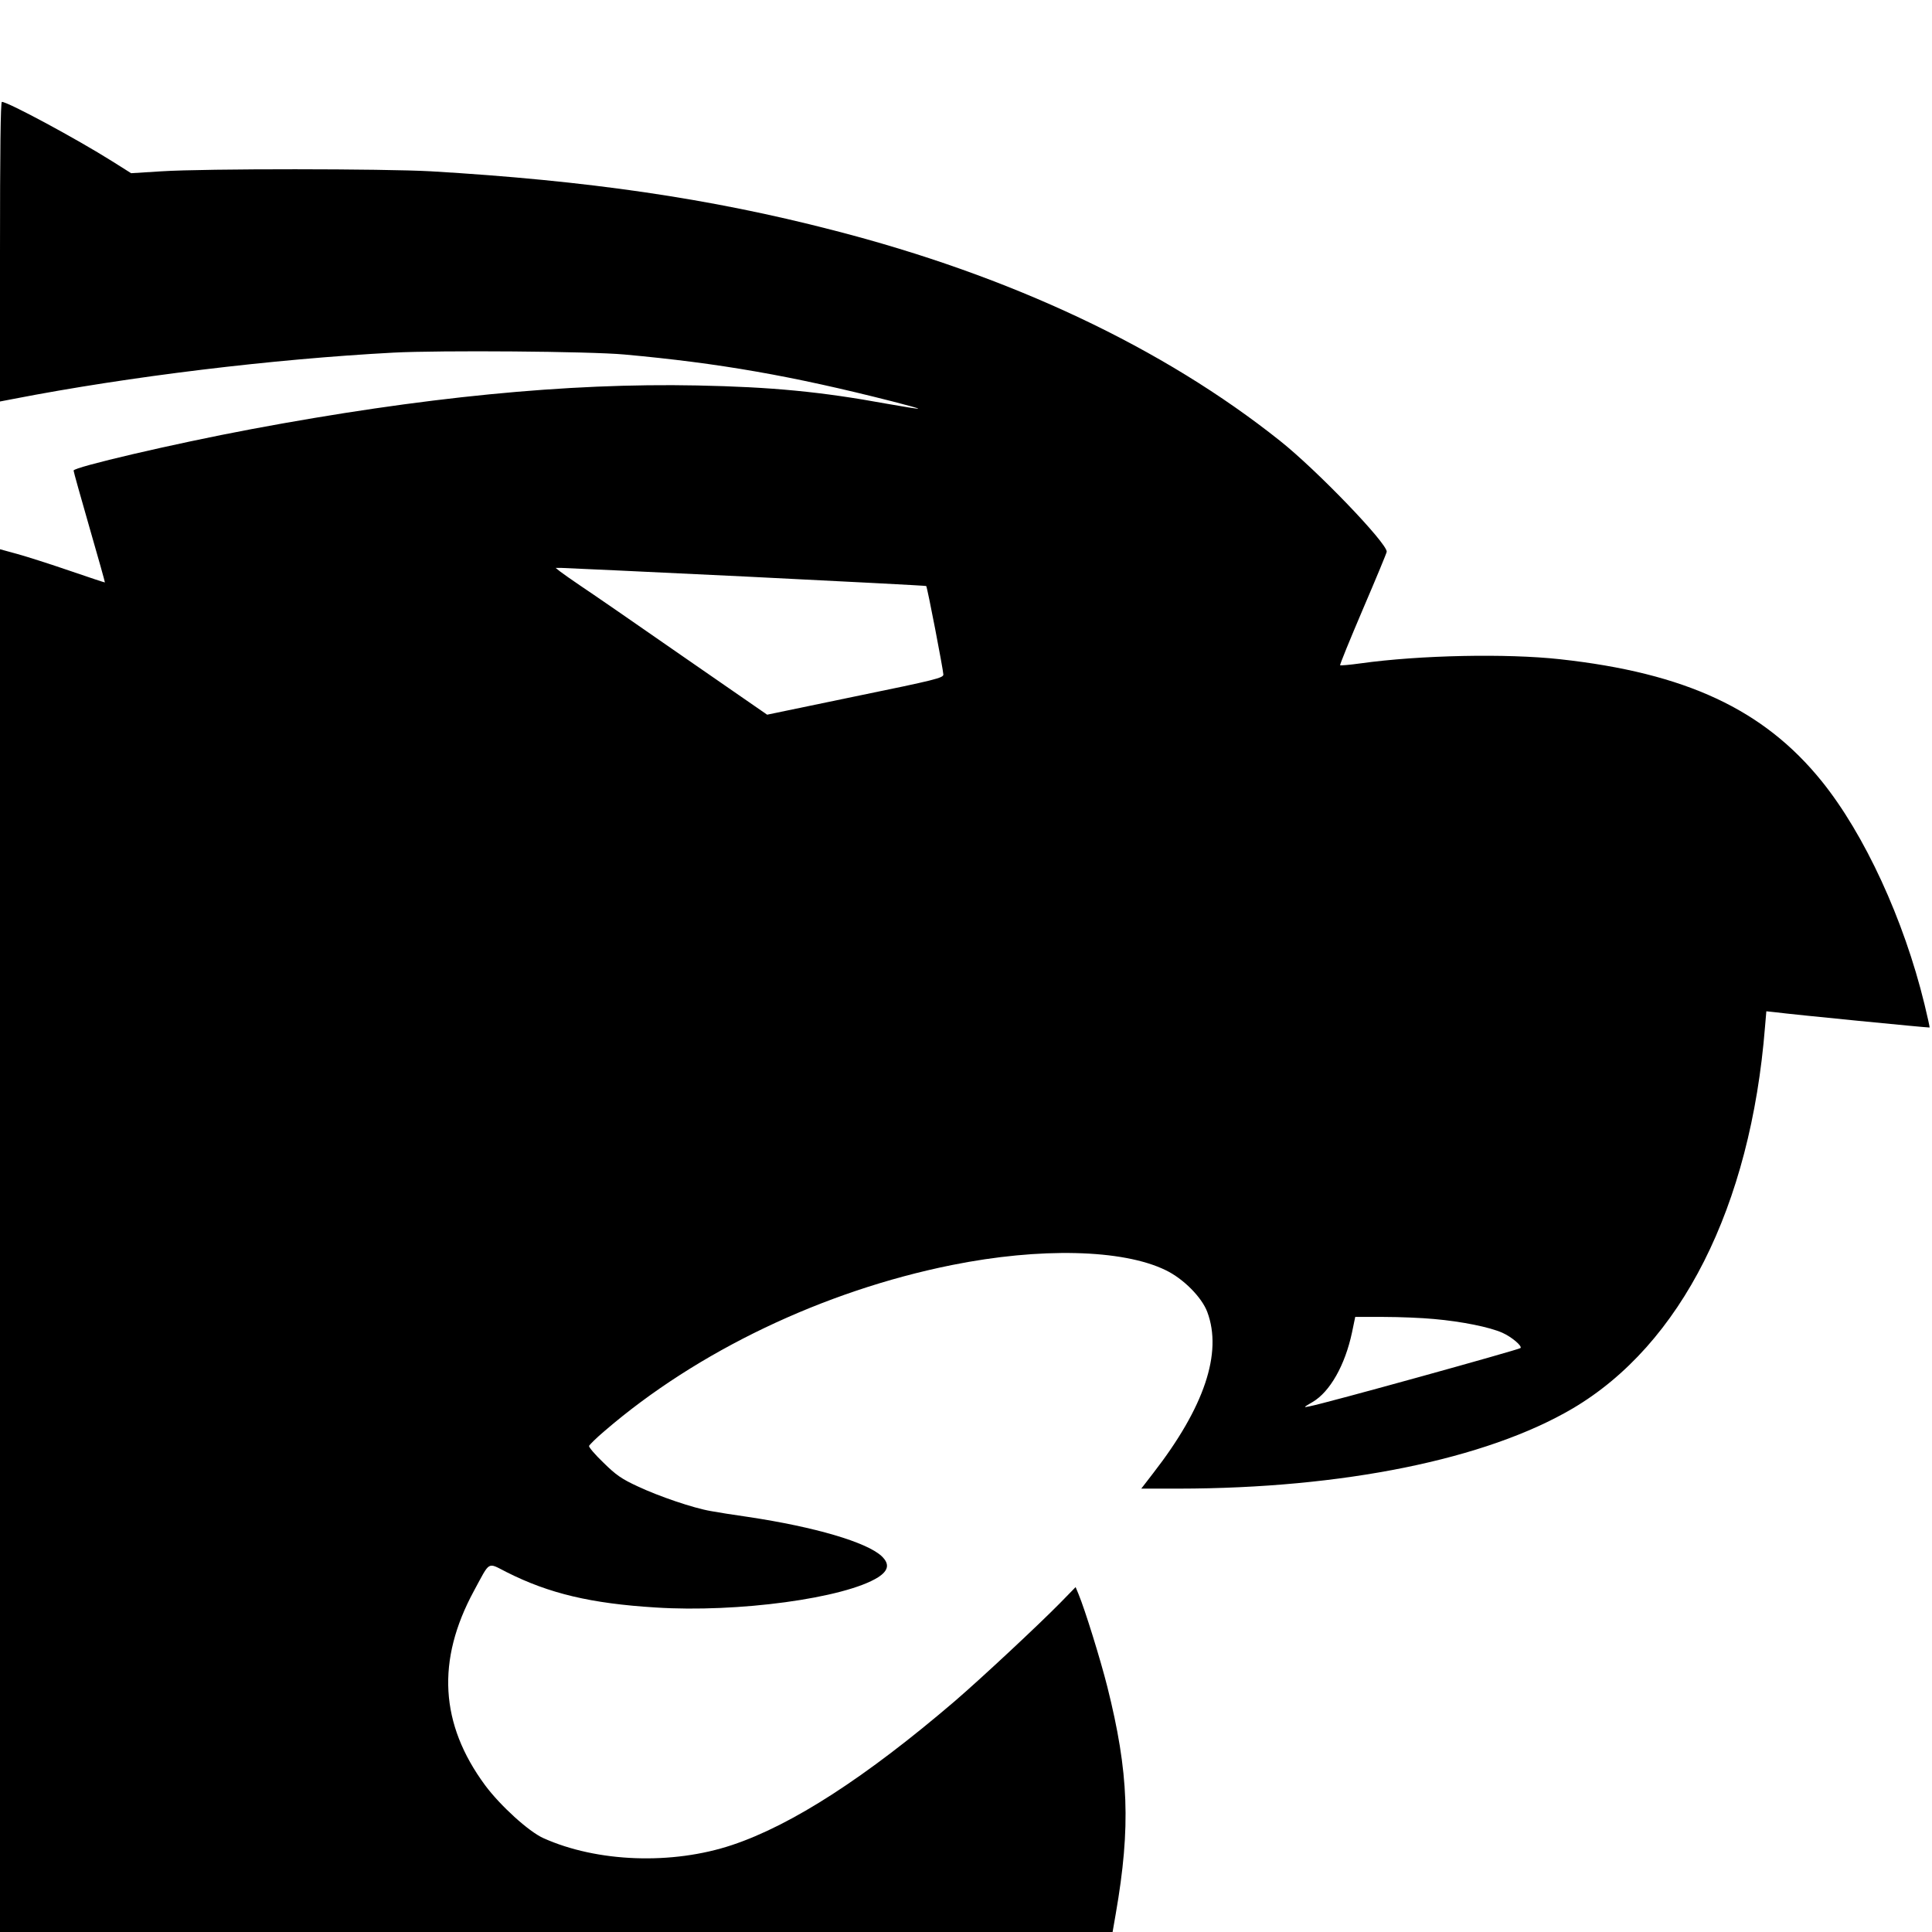 <?xml version="1.0" standalone="no"?>
<!DOCTYPE svg PUBLIC "-//W3C//DTD SVG 20010904//EN"
 "http://www.w3.org/TR/2001/REC-SVG-20010904/DTD/svg10.dtd">
<svg version="1.0" xmlns="http://www.w3.org/2000/svg"
 width="1024pt" height="1024pt" viewBox="0 0 1024 1024"
 preserveAspectRatio="xMidYMid meet">
<g transform="translate(0,1024) scale(0.1,-0.1)"
fill="#000000" stroke="none">
<path d="M0 8906 l0 -794 73 14 c613 119 1374 211 2012 245 249 13 1041 7
1225 -10 505 -46 887 -113 1418 -248 78 -20 141 -37 139 -39 -1 -2 -76 10
-166 26 -350 64 -610 89 -1006 97 -688 14 -1458 -62 -2365 -232 -410 -77 -940
-201 -940 -219 0 -6 38 -141 84 -301 46 -159 83 -291 82 -292 -1 -1 -85 27
-187 62 -102 35 -227 75 -278 89 l-91 25 0 -3665 0 -3664 2948 0 2949 0 17 98
c80 460 69 748 -45 1202 -36 143 -118 408 -153 492 l-15 36 -83 -85 c-111
-113 -415 -397 -558 -520 -471 -403 -862 -656 -1180 -762 -317 -106 -715 -92
-1001 37 -77 35 -227 171 -308 280 -239 324 -259 661 -59 1030 88 162 69 152
174 99 224 -113 447 -166 789 -187 435 -28 1003 49 1179 160 56 36 62 71 19
112 -79 74 -354 155 -708 208 -77 11 -166 25 -197 31 -94 16 -275 78 -386 130
-87 40 -117 61 -183 126 -44 42 -78 82 -77 89 2 6 39 43 83 80 490 422 1159
742 1840 879 467 94 905 84 1133 -27 94 -45 192 -144 221 -222 81 -217 -16
-505 -286 -853 l-64 -83 198 0 c870 1 1629 155 2087 424 576 339 945 1070
1021 2024 l7 82 47 -5 c91 -12 816 -83 818 -81 2 1 -11 57 -27 124 -109 448
-318 901 -545 1182 -307 380 -721 573 -1387 646 -282 31 -741 22 -1057 -22
-57 -8 -106 -12 -108 -10 -3 2 52 136 121 298 69 161 126 298 126 304 0 47
-370 432 -565 587 -620 494 -1427 875 -2370 1117 -653 169 -1301 263 -2130
312 -248 14 -1195 15 -1430 0 l-160 -10 -100 63 c-189 119 -553 315 -585 315
-7 0 -10 -264 -10 -794z m3955 -1722 c523 -26 952 -48 954 -50 6 -5 90 -443
91 -469 0 -18 -38 -28 -467 -116 l-467 -97 -451 312 c-247 172 -488 338 -535
369 -47 32 -96 66 -110 77 l-25 20 30 0 c17 0 458 -21 980 -46z m3645 -3935
c148 -13 296 -43 363 -73 49 -22 106 -70 96 -81 -10 -9 -1037 -294 -1119 -309
-33 -7 -33 -6 17 23 92 54 172 195 209 369 l17 82 151 0 c83 0 203 -5 266 -11z"/>
</g>
</svg>
